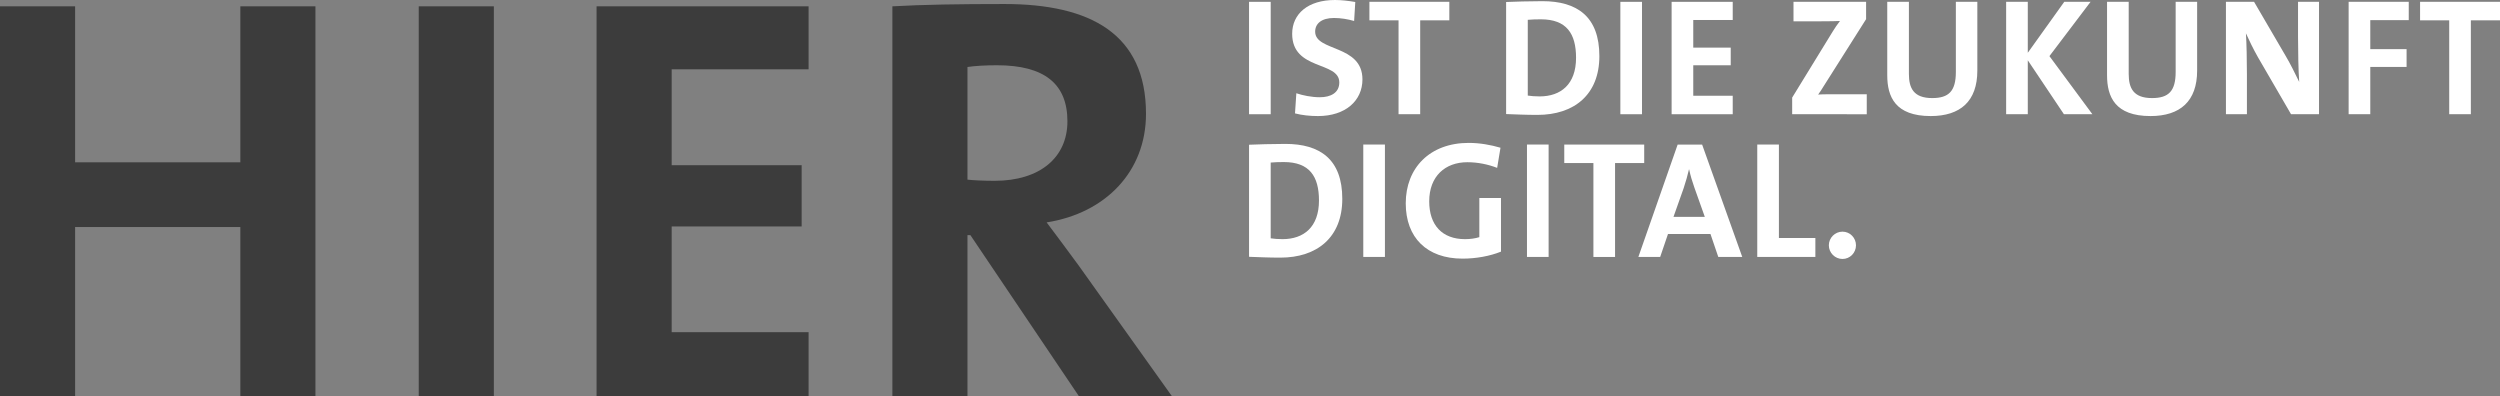 <?xml version="1.0" encoding="utf-8"?>
<!-- Generator: Adobe Illustrator 23.1.1, SVG Export Plug-In . SVG Version: 6.00 Build 0)  -->
<svg version="1.1" id="Ebene_1" xmlns="http://www.w3.org/2000/svg" xmlns:xlink="http://www.w3.org/1999/xlink" x="0px" y="0px"
	 viewBox="0 0 735.621 116.611" enable-background="new 0 0 735.621 116.611" xml:space="preserve">
<rect x="0" y="0" width="735.621" height="116.611" fill="#808080" stroke="none"/>
<g enable-background="new    ">
	<path fill="#3C3C3C" d="M70.719,116.611V66.802H22.1v49.81H0V1.862h22.1v45.899h48.62V1.862h22.1v114.749
		H70.719z"/>
	<path fill="#3C3C3C" d="M123.215,116.611V1.862h22.1v114.749H123.215z"/>
	<path fill="#3C3C3C" d="M175.539,116.611V1.862h62.389v18.53h-40.29v28.22h38.249v18.02h-38.249v31.109h40.29
		v18.87H175.539z"/>
	<path fill="#3C3C3C" d="M317.488,116.611l-31.959-47.43h-0.85v47.43h-22.1V1.862
		c9.01-0.51,19.72-0.68,32.98-0.68c25.33,0,41.65,8.84,41.65,32.3c0,17-11.9,29.239-29.24,31.959
		c3.23,4.25,6.46,8.67,9.35,12.58l27.54,38.59H317.488z M293.348,19.202c-3.23,0-6.46,0.17-8.67,0.51v33.15
		c1.53,0.17,4.59,0.34,7.99,0.34c13.26,0,21.419-6.8,21.419-17.51
		C314.088,24.643,307.288,19.202,293.348,19.202z"/>
</g>
<g enable-background="new    ">
	<path fill="#FFFFFF" d="M367.53,33.611V0.539h6.37v33.072H367.53z"/>
	<path fill="#FFFFFF" d="M387.815,34.15c-2.352,0-4.704-0.245-6.762-0.784l0.392-5.929
		c1.862,0.638,4.508,1.176,6.909,1.176c3.233,0,5.732-1.322,5.732-4.36c0-6.32-13.866-3.43-13.866-14.307
		C380.221,4.066,384.875,0,392.812,0c1.862,0,4.018,0.245,5.978,0.588l-0.343,5.586
		c-1.861-0.539-3.92-0.882-5.929-0.882c-3.675,0-5.536,1.665-5.536,4.018c0,5.929,13.915,3.724,13.915,14.062
		C400.897,29.594,395.948,34.15,387.815,34.15z"/>
	<path fill="#FFFFFF" d="M417.889,5.978v27.634H411.52V5.978h-8.574V0.539h23.518v5.439H417.889z"/>
	<path fill="#FFFFFF" d="M452.385,33.808c-3.43,0-6.419-0.147-9.212-0.245V0.588
		c2.597-0.098,6.614-0.245,10.682-0.245c10.24,0,16.757,4.557,16.757,16.169
		C470.612,27.879,463.164,33.808,452.385,33.808z M453.414,5.684c-1.47,0-2.842,0.049-3.87,0.147v22.293
		c0.882,0.146,2.204,0.245,3.478,0.245c6.223,0,10.729-3.528,10.729-11.367
		C463.752,9.898,460.959,5.684,453.414,5.684z"/>
	<path fill="#FFFFFF" d="M476.788,33.611V0.539h6.369v33.072H476.788z"/>
	<path fill="#FFFFFF" d="M491.869,33.611V0.539h17.981v5.341h-11.611v8.133h11.023v5.193h-11.023v8.967h11.611v5.439
		H491.869z"/>
	<path fill="#FFFFFF" d="M527.344,33.611v-4.899l11.906-19.402c0.685-1.127,1.372-2.107,2.155-3.136
		c-1.176,0.049-2.743,0.098-6.026,0.098h-7.644V0.539h21.362v5.096l-12.592,19.893
		c-0.49,0.783-0.931,1.519-1.519,2.303c0.833-0.099,3.087-0.099,7.153-0.099h7.153v5.88H527.344z"/>
	<path fill="#FFFFFF" d="M568.11,34.15c-10.435,0-12.788-5.684-12.788-12.004V0.539h6.37v21.215
		c0,4.165,1.371,7.104,6.859,7.104c4.899,0,6.957-2.058,6.957-7.692V0.539h6.32v20.235
		C581.829,29.79,576.832,34.15,568.11,34.15z"/>
	<path fill="#FFFFFF" d="M607.305,33.611l-10.632-15.875v15.875h-6.369V0.539h6.369v14.993l10.73-14.993h7.741
		l-12.102,15.973l12.642,17.1H607.305z"/>
	<path fill="#FFFFFF" d="M632.785,34.15c-10.435,0-12.788-5.684-12.788-12.004V0.539h6.37v21.215
		c0,4.165,1.371,7.104,6.859,7.104c4.899,0,6.957-2.058,6.957-7.692V0.539h6.32v20.235
		C646.503,29.79,641.506,34.15,632.785,34.15z"/>
	<path fill="#FFFFFF" d="M674.136,33.611l-9.701-16.708c-1.421-2.498-2.597-4.948-3.577-7.104
		c0.196,2.842,0.294,8.036,0.294,12.005v11.808h-6.173V0.539h8.28l9.211,15.776
		c1.519,2.548,2.842,5.292,4.066,7.791c-0.244-3.332-0.343-9.212-0.343-13.278V0.539h6.174v33.072H674.136z"/>
	<path fill="#FFFFFF" d="M697.451,5.929v8.525h10.682v5.242h-10.682v13.915h-6.369V0.539h17.688v5.39H697.451z"/>
	<path fill="#FFFFFF" d="M727.046,5.978v27.634h-6.37V5.978h-8.574V0.539h23.519v5.439H727.046z"/>
</g>
<g enable-background="new    ">
	<path fill="#FFFFFF" d="M376.741,75.808c-3.43,0-6.418-0.147-9.211-0.245V42.588
		c2.597-0.098,6.614-0.245,10.681-0.245c10.24,0,16.756,4.557,16.756,16.169
		C394.967,69.879,387.52,75.808,376.741,75.808z M377.77,47.684c-1.47,0-2.842,0.049-3.871,0.147v22.293
		c0.882,0.146,2.205,0.245,3.478,0.245c6.222,0,10.73-3.528,10.73-11.367
		C388.108,51.898,385.315,47.684,377.77,47.684z"/>
	<path fill="#FFFFFF" d="M401.143,75.611V42.539h6.37v33.072H401.143z"/>
	<path fill="#FFFFFF" d="M440.537,49.398c-2.646-1.029-5.684-1.666-8.771-1.666c-6.517,0-11.22,4.116-11.22,11.515
		c0,7.006,3.821,11.122,10.534,11.122c1.567,0,2.939-0.196,4.213-0.588V58.267h6.37V74.043
		c-3.283,1.323-7.35,2.059-11.318,2.059c-10.485,0-16.708-6.174-16.708-16.267c0-10.388,7.056-17.786,18.52-17.786
		c3.283,0,6.517,0.588,9.358,1.421L440.537,49.398z"/>
	<path fill="#FFFFFF" d="M449.309,75.611V42.539h6.369v33.072H449.309z"/>
	<path fill="#FFFFFF" d="M475.228,47.977v27.634h-6.37V47.977h-8.574v-5.439h23.519v5.439H475.228z"/>
	<path fill="#FFFFFF" d="M505.604,75.611l-2.303-6.762h-12.494l-2.303,6.762h-6.419l11.563-33.072h7.202l11.809,33.072
		H505.604z M498.548,55.131c-0.637-1.812-1.127-3.43-1.519-5.291h-0.049c-0.393,1.715-0.932,3.625-1.568,5.536
		l-2.988,8.428h9.211L498.548,55.131z"/>
	<path fill="#FFFFFF" d="M517.071,75.611V42.539h6.37v27.486h10.729v5.586H517.071z"/>
	<path fill="#FFFFFF" d="M546.121,72.182c0,2.205-1.764,4.018-3.969,4.018c-2.204,0-4.018-1.812-4.018-4.018
		s1.813-4.018,4.018-4.018C544.357,68.164,546.121,69.977,546.121,72.182z"/>
</g>
</svg>
